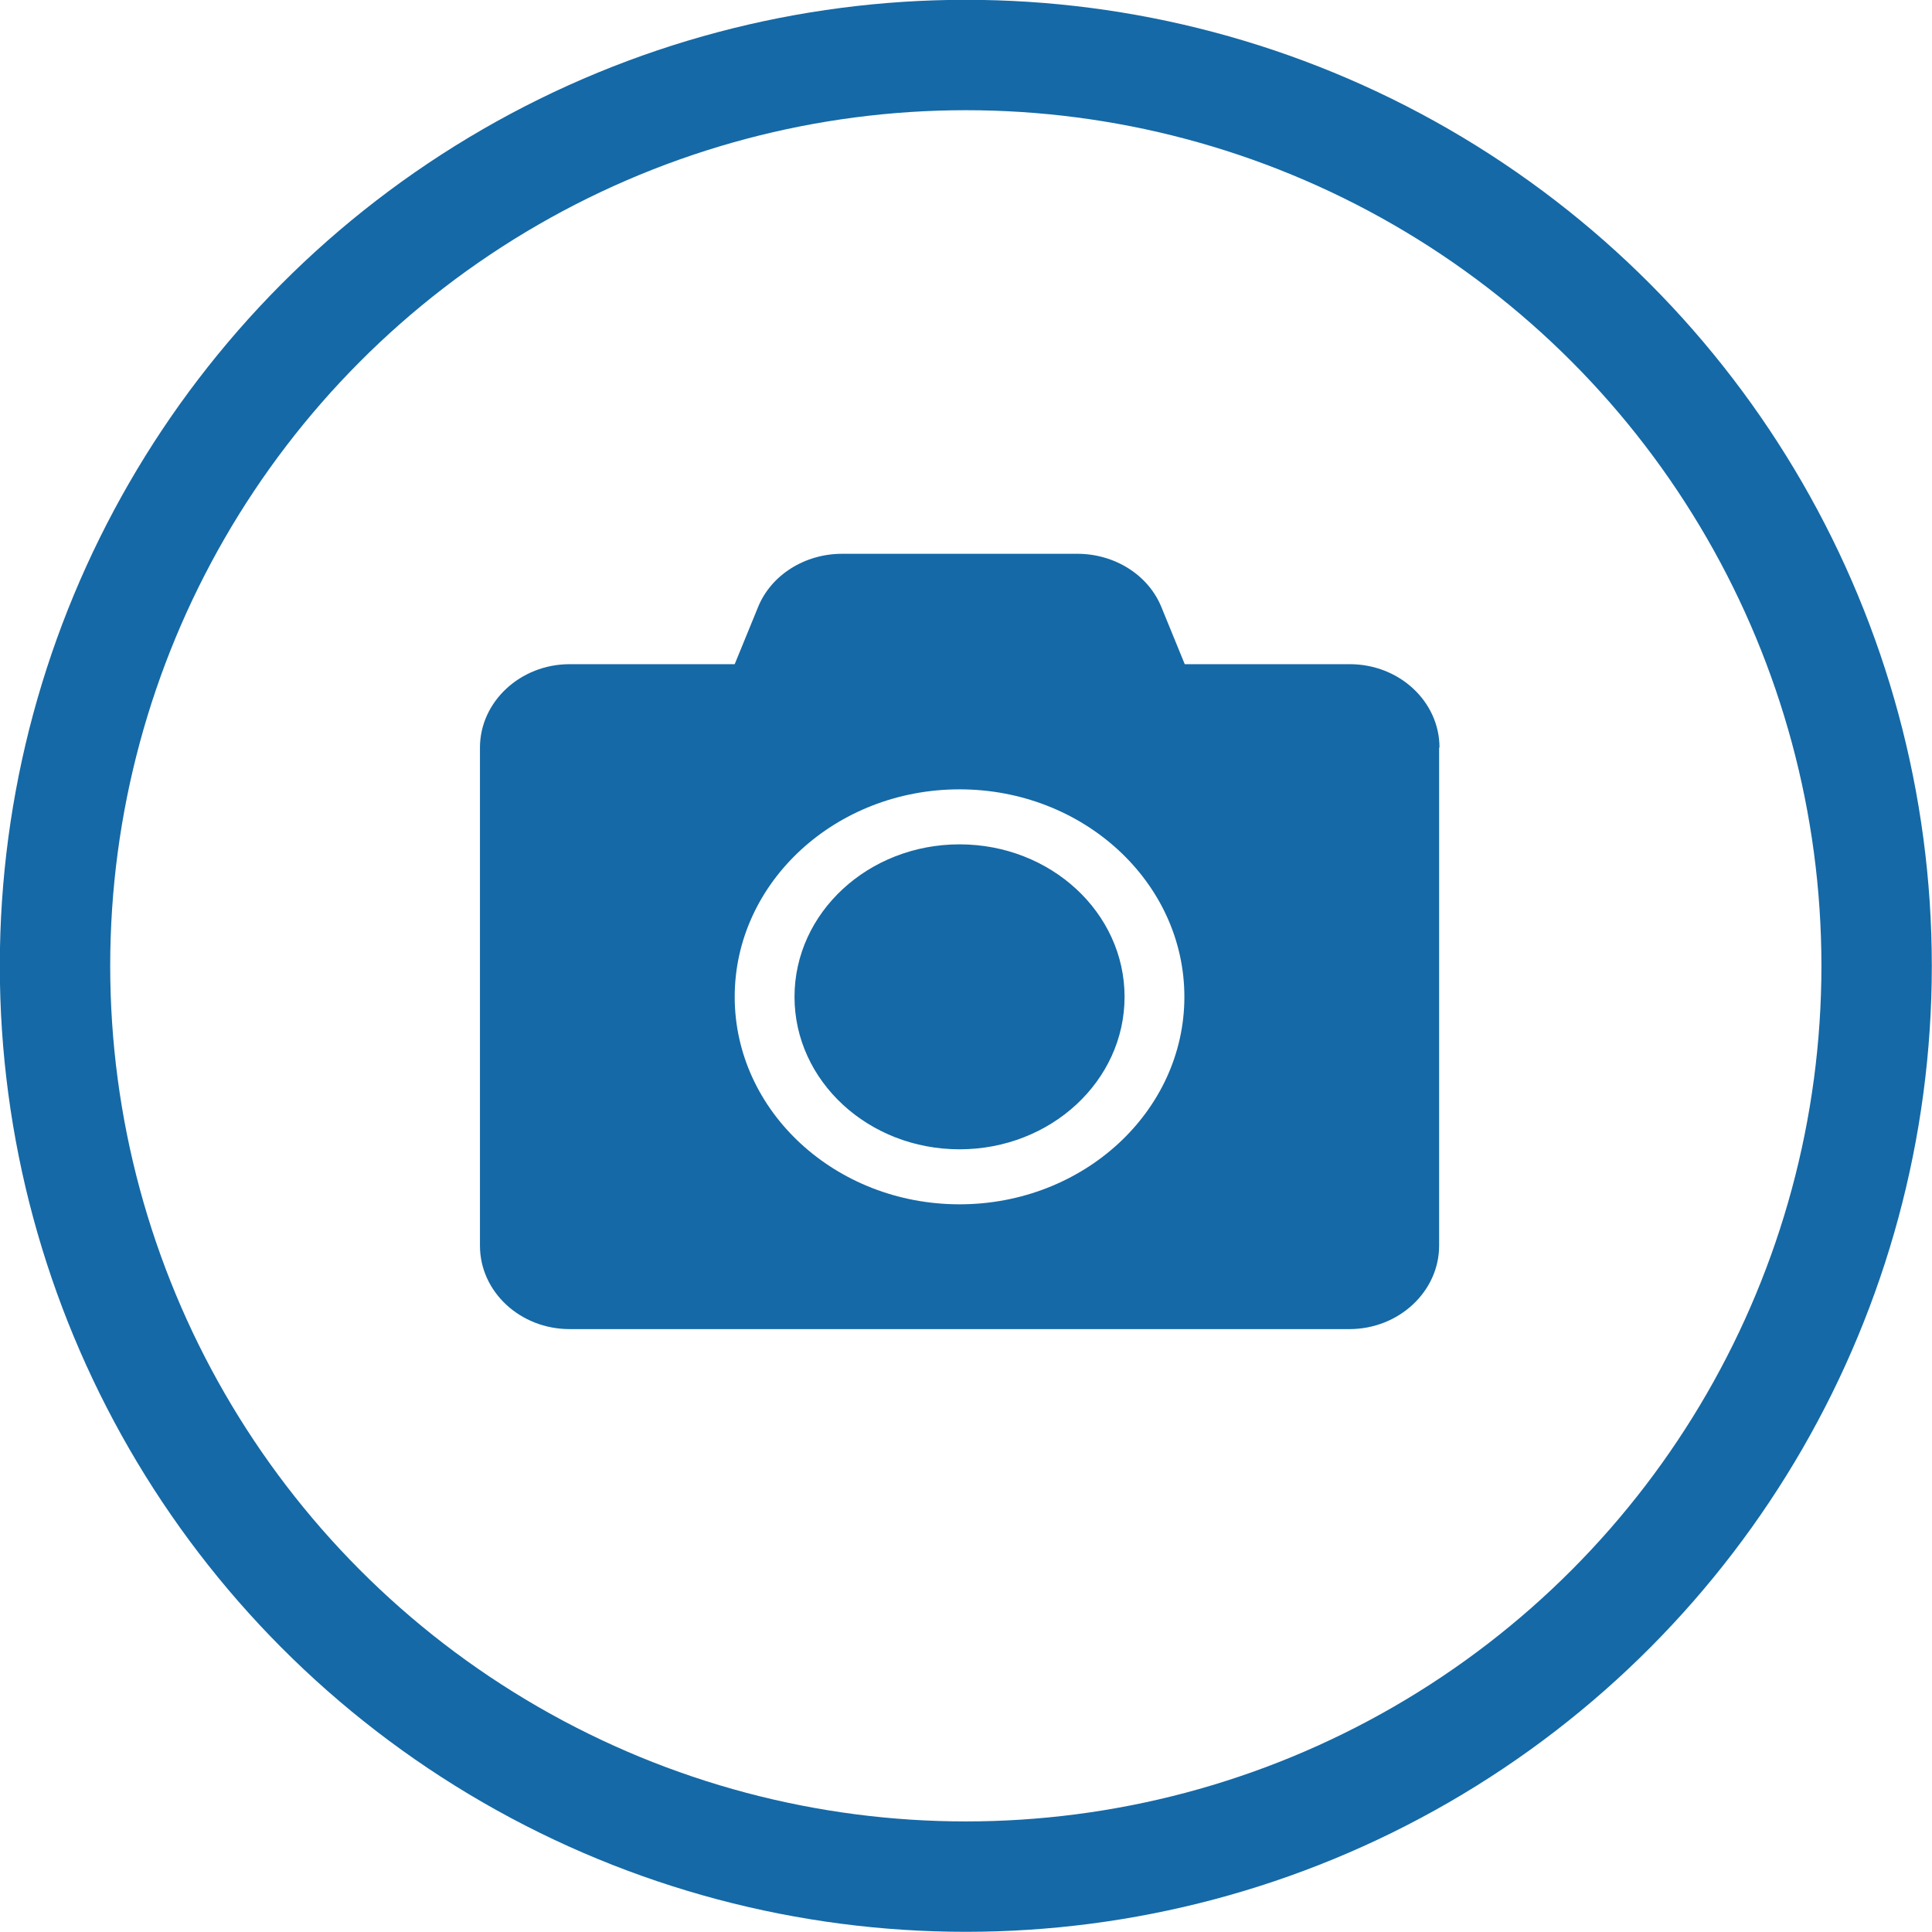 <?xml version="1.0" encoding="UTF-8"?>
<svg id="Layer_1" data-name="Layer 1" xmlns="http://www.w3.org/2000/svg" viewBox="0 0 52.33 52.33">
  <defs>
    <style>
      .cls-1 {
        fill: #1569a6;
        stroke-width: 0px;
      }

      .cls-2 {
        fill: none;
        stroke: #1569a6;
        stroke-width: 2.99px;
      }
    </style>
  </defs>
  <path class="cls-1" d="M38.98,20.25v13.49c0,1.24-1.09,2.26-2.43,2.26H15.43c-1.34,0-2.43-1.01-2.43-2.26v-13.49c0-1.24,1.09-2.26,2.43-2.26h4.47l.63-1.54c.35-.87,1.26-1.45,2.28-1.45h6.37c1.02,0,1.93.58,2.28,1.45l.63,1.54h4.47c1.34,0,2.43,1.01,2.43,2.26h-.02ZM32.08,27c0-3.1-2.73-5.62-6.09-5.62s-6.09,2.52-6.09,5.62,2.73,5.62,6.09,5.62,6.09-2.52,6.09-5.62ZM30.46,27c0,2.28-2,4.13-4.47,4.13s-4.47-1.85-4.47-4.13,2-4.13,4.47-4.13,4.47,1.85,4.47,4.13Z"/>
  <circle class="cls-2" cx="26.16" cy="26.16" r="24.67"/>
</svg>